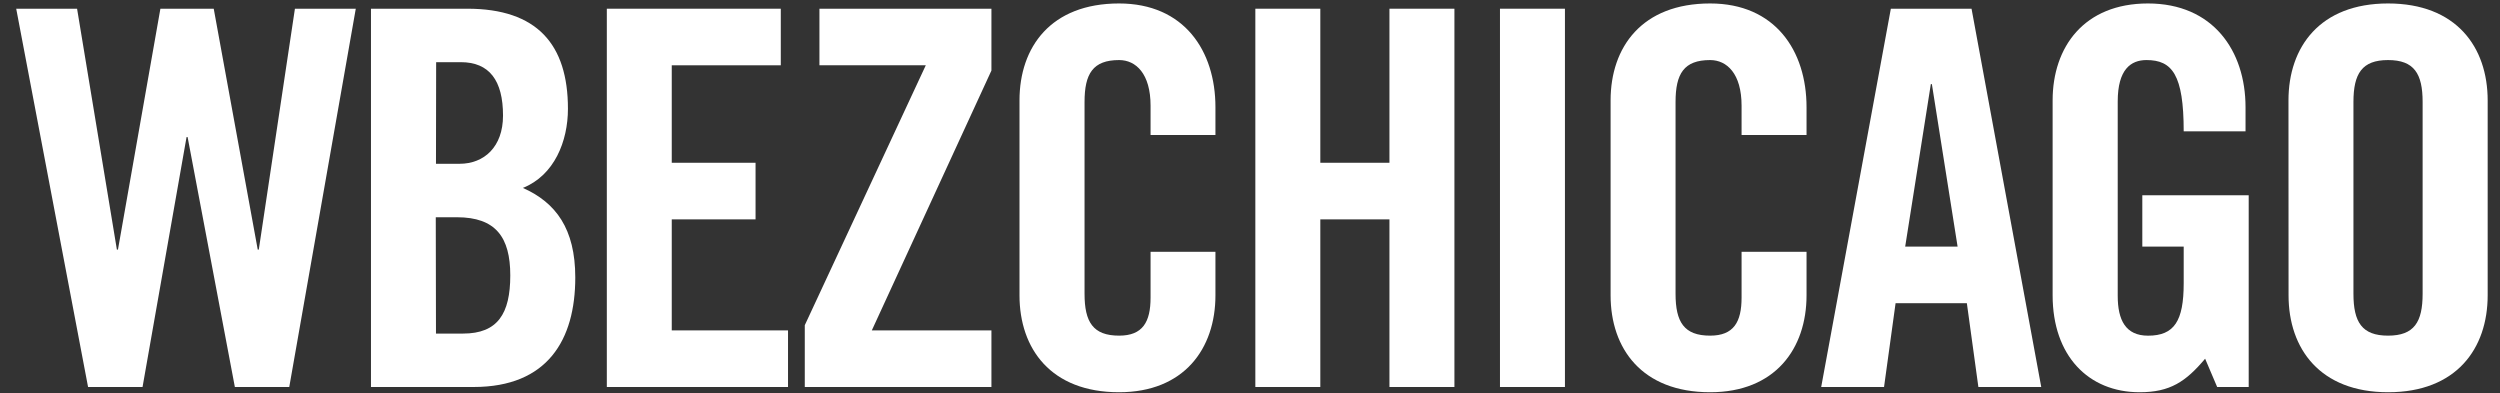 <svg width="159" height="25" viewBox="0 0 159 25" fill="none" xmlns="http://www.w3.org/2000/svg">
<rect x="0" y="0" width="159" height="25" fill="#333333" stroke="none"/>
<g clip-path="url(#clip0_4161_2768)">
<path d="M10.201 0.554H13.593L16.392 15.876H16.459L18.757 0.554H22.628L18.397 24.613H14.937L11.932 8.718H11.865L9.066 24.613H5.601L1.031 0.554H4.902L7.434 15.876H7.502L10.201 0.554Z" fill="white"/>
<path d="M23.594 0.554H29.723C34.156 0.554 36.121 2.82 36.121 6.919C36.121 8.987 35.255 11.15 33.255 11.952C35.355 12.884 36.588 14.551 36.588 17.648C36.588 21.616 34.822 24.613 30.123 24.613H23.594V0.554ZM27.728 10.417H29.226C30.793 10.417 31.992 9.341 31.992 7.352C31.992 5.121 31.126 3.954 29.303 3.954H27.739L27.728 10.417ZM27.728 21.215H29.454C31.653 21.215 32.454 19.949 32.454 17.516C32.454 15.083 31.526 13.817 29.059 13.817H27.715L27.728 21.215Z" fill="white"/>
<path d="M38.594 24.613V0.554H49.658V4.153H42.723V10.352H48.053V13.952H42.723V21.013H50.118V24.613H38.594Z" fill="white"/>
<path d="M52.116 4.153V0.554H63.055V4.487L55.447 21.013H63.055V24.613H51.184V20.683L58.88 4.153H52.116Z" fill="white"/>
<path d="M73.176 8.586V6.72C73.176 4.686 72.243 3.82 71.176 3.82C69.509 3.82 68.977 4.686 68.977 6.487V18.683C68.977 20.481 69.515 21.347 71.176 21.347C72.676 21.347 73.176 20.481 73.176 18.927V16.016H77.302V18.782C77.302 22.18 75.302 24.946 71.171 24.946C66.837 24.946 64.84 22.18 64.84 18.782V6.387C64.84 2.987 66.837 0.22 71.171 0.22C75.308 0.22 77.302 3.226 77.302 6.82V8.586H73.176Z" fill="white"/>
<path d="M79.84 24.613V0.554H83.972V10.352H88.369V0.554H92.501V24.613H88.369V13.952H83.972V24.613H79.84Z" fill="white"/>
<path d="M95.398 24.613V0.554H99.53V24.613H95.398Z" fill="white"/>
<path d="M110.764 8.586V6.72C110.764 4.686 109.831 3.82 108.764 3.82C107.098 3.82 106.565 4.686 106.565 6.487V18.683C106.565 20.481 107.103 21.347 108.764 21.347C110.264 21.347 110.764 20.481 110.764 18.927V16.016H114.896V18.782C114.896 22.18 112.896 24.946 108.764 24.946C104.434 24.946 102.434 22.18 102.434 18.782V6.387C102.434 2.987 104.434 0.22 108.764 0.22C112.896 0.22 114.896 3.22 114.896 6.82V8.586H110.764Z" fill="white"/>
<path d="M119.825 24.613H115.828L120.258 0.554H125.39L129.823 24.613H125.825L125.092 19.282H120.559L119.825 24.613ZM121.17 15.683H124.503L122.868 5.352H122.801L121.17 15.683Z" fill="white"/>
<path d="M136.251 12.417H143.017V24.613H141.012L140.246 22.814C139.012 24.28 138.012 24.946 136.079 24.946C132.813 24.946 130.547 22.613 130.547 18.782V6.387C130.547 2.987 132.547 0.22 136.611 0.22C140.743 0.22 142.816 3.226 142.816 6.82V8.352H138.883C138.883 4.753 138.152 3.82 136.517 3.82C135.517 3.82 134.687 4.419 134.687 6.452V18.817C134.687 20.352 135.184 21.349 136.617 21.349C138.283 21.349 138.883 20.417 138.883 18.019V15.683H136.251V12.417Z" fill="white"/>
<path d="M145.547 6.387C145.547 2.987 147.547 0.22 151.88 0.22C156.214 0.22 158.216 2.987 158.216 6.387V18.782C158.216 22.18 156.216 24.946 151.886 24.946C147.555 24.946 145.552 22.18 145.552 18.782L145.547 6.387ZM149.679 18.683C149.679 20.481 150.216 21.347 151.88 21.347C153.544 21.347 154.079 20.481 154.079 18.683V6.487C154.079 4.686 153.541 3.82 151.88 3.82C150.219 3.82 149.679 4.686 149.679 6.487V18.683Z" fill="white"/>
</g>
<defs>
<clipPath id="clip0_4161_2768">
<rect width="157.527" height="25" fill="white" transform="translate(0.957)"/>
</clipPath>
</defs>
</svg>
